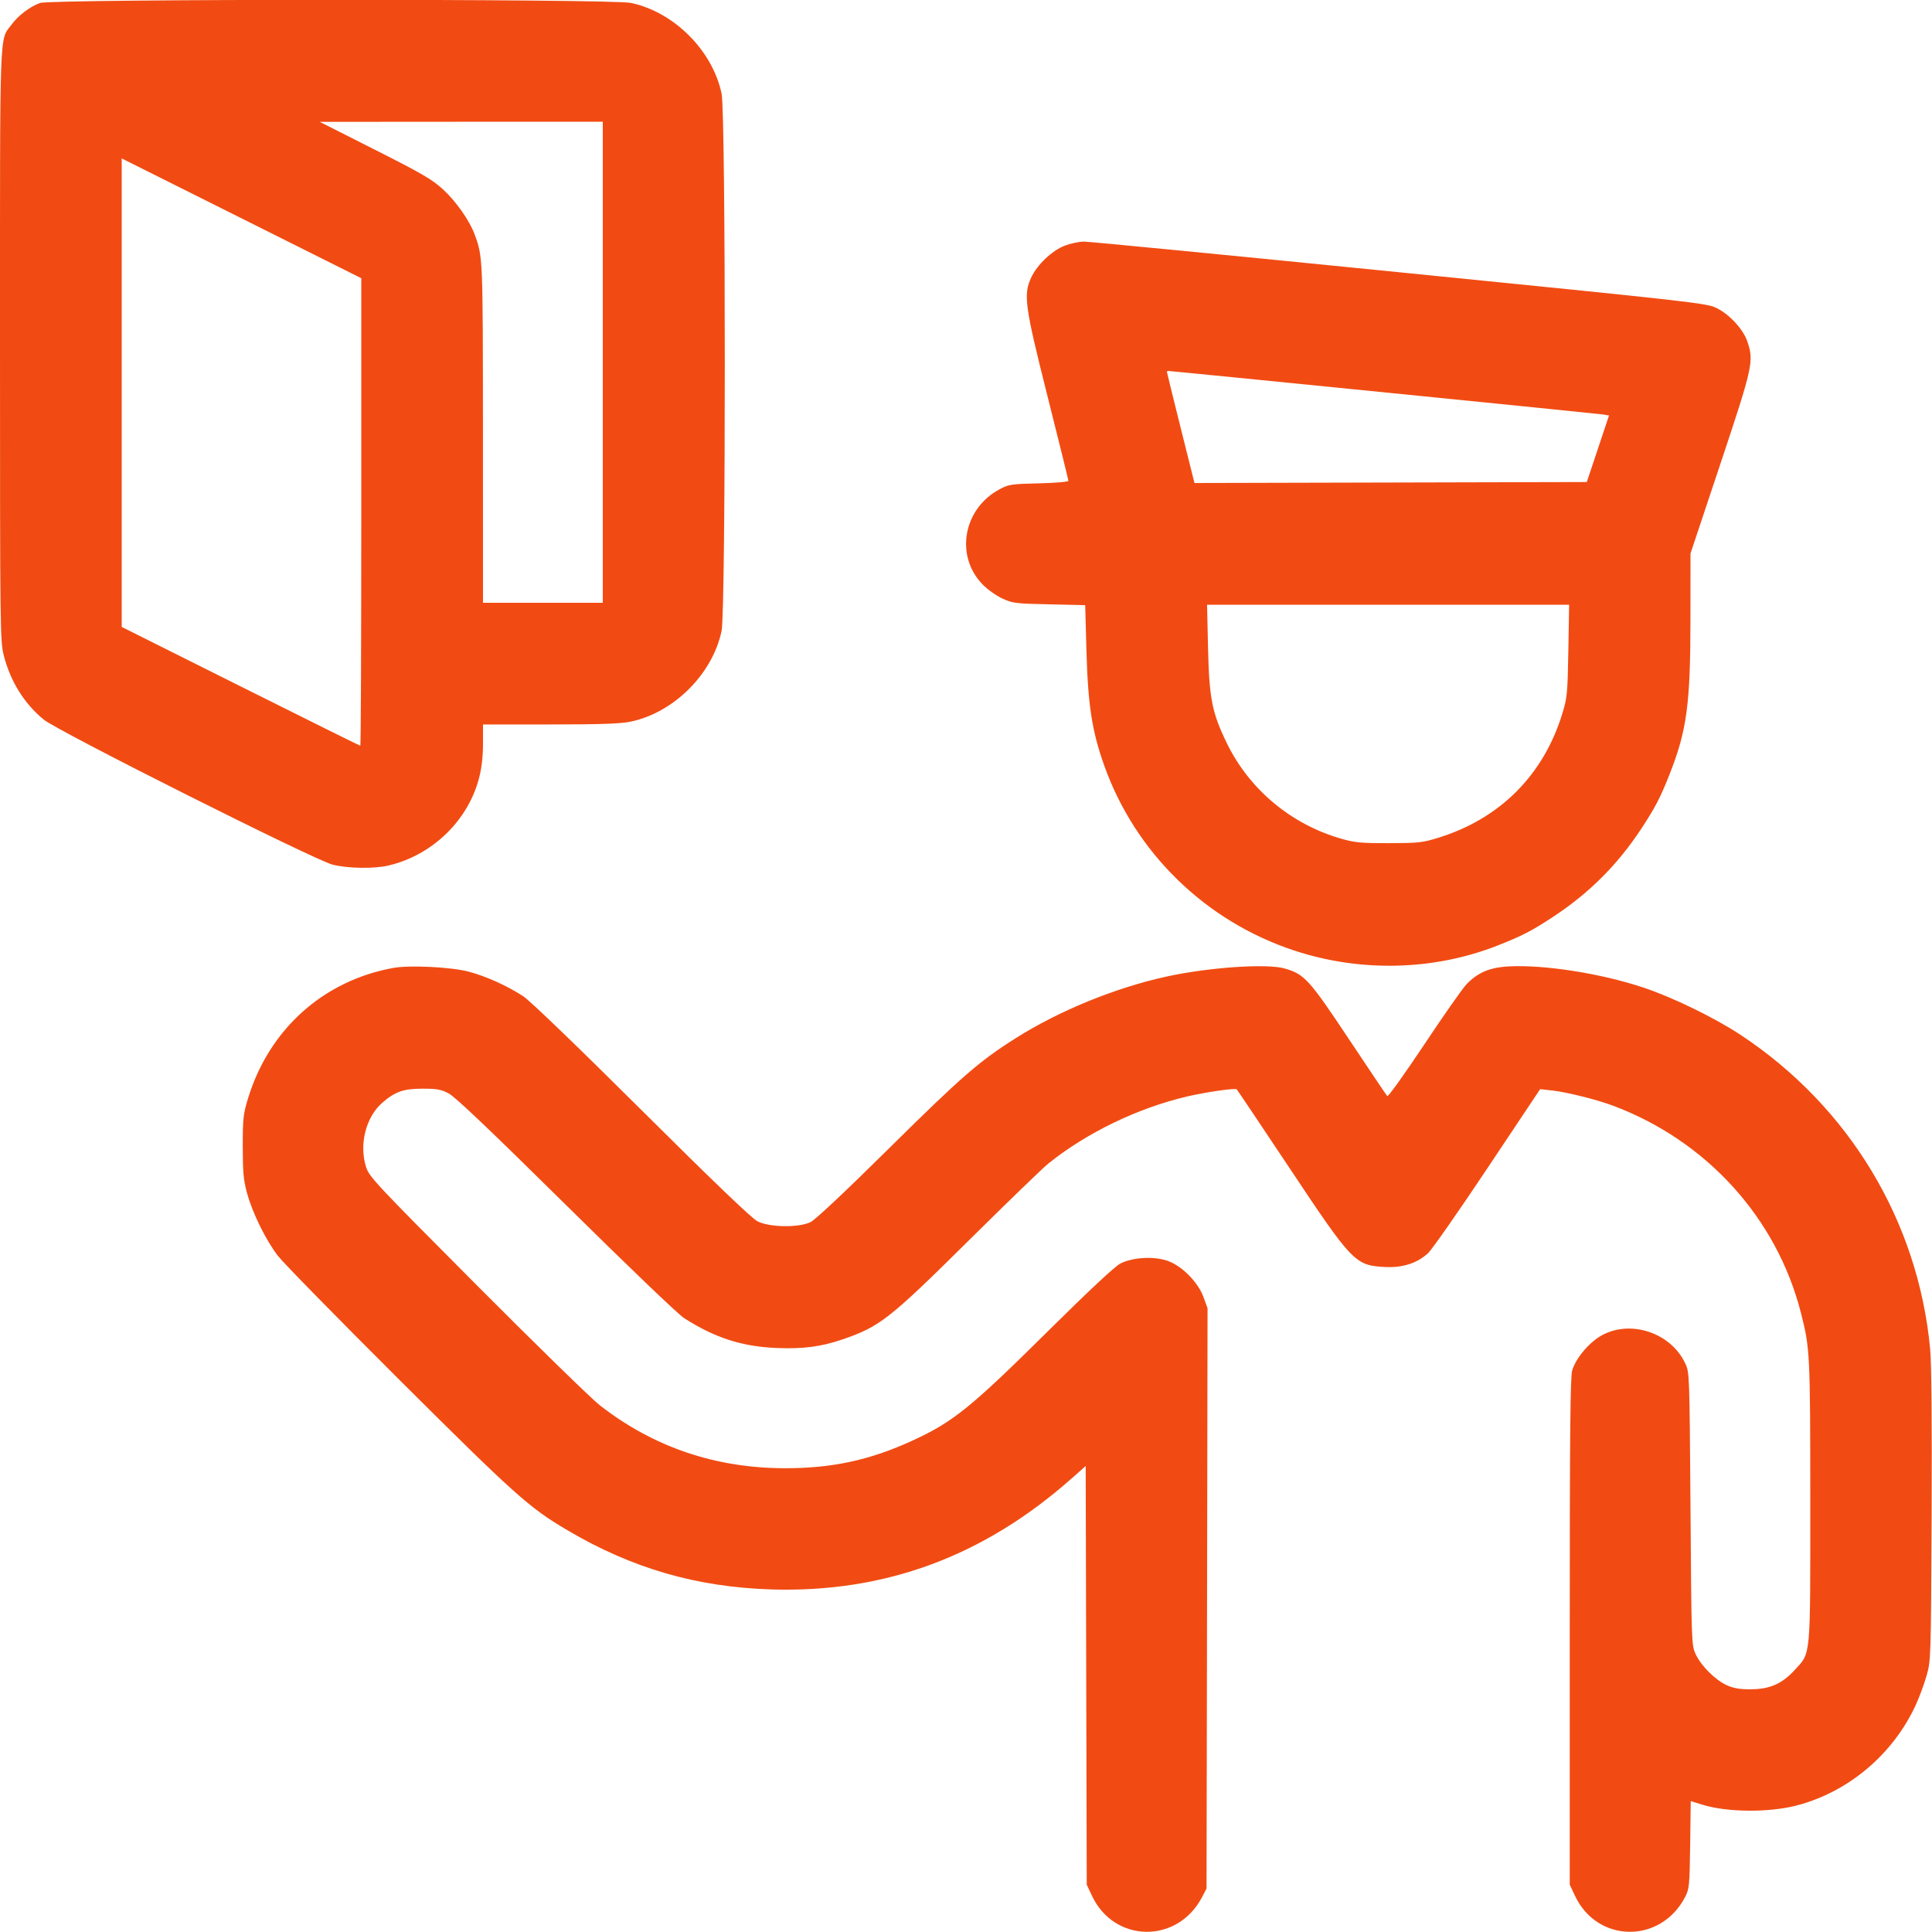 <svg width="40" height="40" viewBox="0 0 40 40" fill="none" xmlns="http://www.w3.org/2000/svg">
<g clip-path="url(#clip0_80_18680)">
<path fill-rule="evenodd" clip-rule="evenodd" d="M0.827 0.062C0.616 0.139 0.377 0.322 0.237 0.512C-0.015 0.854 0 0.421 0 7.138C0 13.067 0.003 13.277 0.078 13.569C0.215 14.108 0.505 14.573 0.909 14.901C1.206 15.143 6.502 17.802 6.884 17.901C7.193 17.981 7.745 17.99 8.041 17.92C8.951 17.707 9.693 16.988 9.92 16.102C9.974 15.891 10 15.657 10 15.393V15L11.39 14.999C12.454 14.998 12.846 14.985 13.06 14.94C13.953 14.753 14.754 13.952 14.94 13.06C15.028 12.641 15.028 2.359 14.94 1.94C14.754 1.047 13.953 0.246 13.06 0.06C12.649 -0.026 1.061 -0.024 0.827 0.062ZM7.764 3.101C8.74 3.594 8.946 3.714 9.171 3.92C9.443 4.17 9.722 4.566 9.827 4.854C9.998 5.32 9.997 5.307 9.999 8.97L10 12.48H11.24H12.48V7.5V2.52L9.55 2.521L6.62 2.523L7.764 3.101ZM2.52 8.13V12.98L4.98 14.21C6.333 14.886 7.449 15.44 7.46 15.44C7.471 15.44 7.48 13.262 7.48 10.6V5.76L5 4.52L2.52 3.28V8.13ZM22.043 5.087C21.779 5.189 21.471 5.482 21.348 5.75C21.185 6.106 21.217 6.336 21.694 8.229C21.928 9.158 22.12 9.935 22.12 9.955C22.12 9.976 21.848 9.999 21.51 10.007C20.942 10.02 20.886 10.028 20.7 10.127C19.942 10.528 19.766 11.507 20.344 12.101C20.442 12.202 20.625 12.333 20.751 12.391C20.967 12.49 21.023 12.497 21.724 12.512L22.468 12.529L22.493 13.454C22.525 14.604 22.607 15.134 22.863 15.853C23.509 17.663 24.967 19.079 26.802 19.682C28.175 20.133 29.687 20.095 31.006 19.576C31.512 19.377 31.714 19.273 32.16 18.979C32.903 18.49 33.49 17.903 33.98 17.16C34.272 16.715 34.378 16.511 34.572 16.017C34.926 15.116 34.998 14.574 34.999 12.819L35 11.459L35.62 9.6C36.293 7.582 36.316 7.477 36.176 7.067C36.091 6.817 35.806 6.508 35.541 6.378C35.333 6.276 35.117 6.252 28.973 5.637C25.479 5.287 22.539 5.001 22.44 5.002C22.341 5.003 22.162 5.041 22.043 5.087ZM24.16 7.7C24.16 7.711 24.288 8.233 24.445 8.86L24.73 10L28.792 9.99L32.853 9.98L33.083 9.291L33.313 8.602L33.187 8.581C33.082 8.564 24.25 7.68 24.182 7.68C24.17 7.68 24.16 7.689 24.16 7.7ZM25.011 13.41C25.035 14.463 25.093 14.754 25.4 15.386C25.869 16.349 26.736 17.071 27.78 17.368C28.056 17.446 28.191 17.458 28.76 17.457C29.361 17.455 29.452 17.446 29.772 17.347C31.053 16.953 31.957 16.048 32.347 14.771C32.447 14.442 32.455 14.36 32.471 13.47L32.487 12.52H28.739H24.991L25.011 13.41ZM8.147 20.039C6.696 20.301 5.572 21.309 5.135 22.741C5.036 23.068 5.026 23.156 5.026 23.74C5.027 24.273 5.041 24.433 5.114 24.7C5.228 25.116 5.502 25.673 5.753 26C5.862 26.143 6.994 27.297 8.266 28.565C10.668 30.957 10.953 31.213 11.746 31.681C13.085 32.472 14.43 32.861 15.98 32.908C18.328 32.977 20.367 32.222 22.189 30.608L22.478 30.352L22.489 34.686L22.5 39.02L22.607 39.248C23.068 40.231 24.378 40.249 24.886 39.28L24.98 39.1L24.991 33.093L25.001 27.085L24.916 26.852C24.8 26.538 24.461 26.2 24.162 26.1C23.878 26.006 23.45 26.032 23.2 26.158C23.081 26.219 22.567 26.699 21.68 27.577C20.104 29.139 19.729 29.442 18.894 29.825C18.016 30.229 17.236 30.398 16.26 30.398C14.817 30.398 13.53 29.962 12.42 29.096C12.244 28.959 11.099 27.842 9.875 26.613C7.779 24.509 7.646 24.367 7.58 24.165C7.431 23.704 7.572 23.133 7.909 22.837C8.177 22.602 8.347 22.541 8.741 22.54C9.049 22.54 9.13 22.554 9.292 22.64C9.425 22.709 10.167 23.416 11.716 24.946C13 26.215 14.04 27.212 14.164 27.291C14.798 27.696 15.351 27.876 16.06 27.908C16.612 27.933 16.997 27.884 17.438 27.733C18.215 27.467 18.41 27.314 20.06 25.68C20.852 24.896 21.59 24.182 21.7 24.094C22.495 23.453 23.557 22.94 24.58 22.701C24.975 22.609 25.575 22.523 25.605 22.554C25.619 22.568 26.117 23.31 26.712 24.204C28.002 26.142 28.059 26.201 28.68 26.232C29.041 26.25 29.341 26.153 29.566 25.946C29.646 25.872 30.201 25.078 30.799 24.181L31.887 22.55L32.134 22.577C32.444 22.612 33.062 22.766 33.404 22.895C35.337 23.622 36.785 25.22 37.285 27.177C37.474 27.917 37.479 28.015 37.48 31.082C37.48 34.375 37.496 34.205 37.157 34.576C36.894 34.863 36.638 34.975 36.24 34.975C36.02 34.976 35.891 34.953 35.752 34.891C35.513 34.783 35.219 34.489 35.107 34.248C35.021 34.062 35.02 34.028 35 31.24C34.98 28.46 34.979 28.417 34.894 28.234C34.572 27.537 33.624 27.281 33.033 27.732C32.81 27.902 32.615 28.161 32.551 28.371C32.511 28.504 32.5 29.643 32.5 33.78V39.02L32.607 39.248C33.068 40.231 34.379 40.249 34.886 39.28C34.975 39.109 34.981 39.055 34.993 38.195L35.005 37.29L35.245 37.364C35.757 37.523 36.617 37.531 37.196 37.381C38.265 37.104 39.19 36.325 39.661 35.306C39.734 35.147 39.836 34.874 39.886 34.699C39.977 34.381 39.978 34.368 39.992 31.38C40 29.408 39.99 28.222 39.961 27.92C39.709 25.275 38.282 22.911 36.04 21.428C35.498 21.07 34.63 20.647 34.014 20.443C33.14 20.153 31.979 19.971 31.245 20.008C30.844 20.028 30.592 20.135 30.355 20.386C30.275 20.471 29.882 21.032 29.482 21.634C29.081 22.236 28.739 22.713 28.722 22.694C28.704 22.675 28.348 22.145 27.929 21.516C27.104 20.276 27.009 20.171 26.6 20.052C26.229 19.944 25.023 20.027 24.14 20.221C23.086 20.453 21.929 20.926 21.033 21.492C20.278 21.968 19.908 22.29 18.42 23.762C17.49 24.682 16.881 25.254 16.78 25.303C16.533 25.422 15.923 25.412 15.68 25.284C15.56 25.221 14.761 24.455 13.28 22.982C11.939 21.648 10.97 20.715 10.831 20.625C10.494 20.406 10.063 20.212 9.7 20.116C9.342 20.021 8.482 19.979 8.147 20.039Z" fill="#F14B13"/>
</g>
<defs>
<clipPath id="clip0_80_18680">
<rect width="40" height="40" fill="white"/>
</clipPath>
</defs>
</svg>
